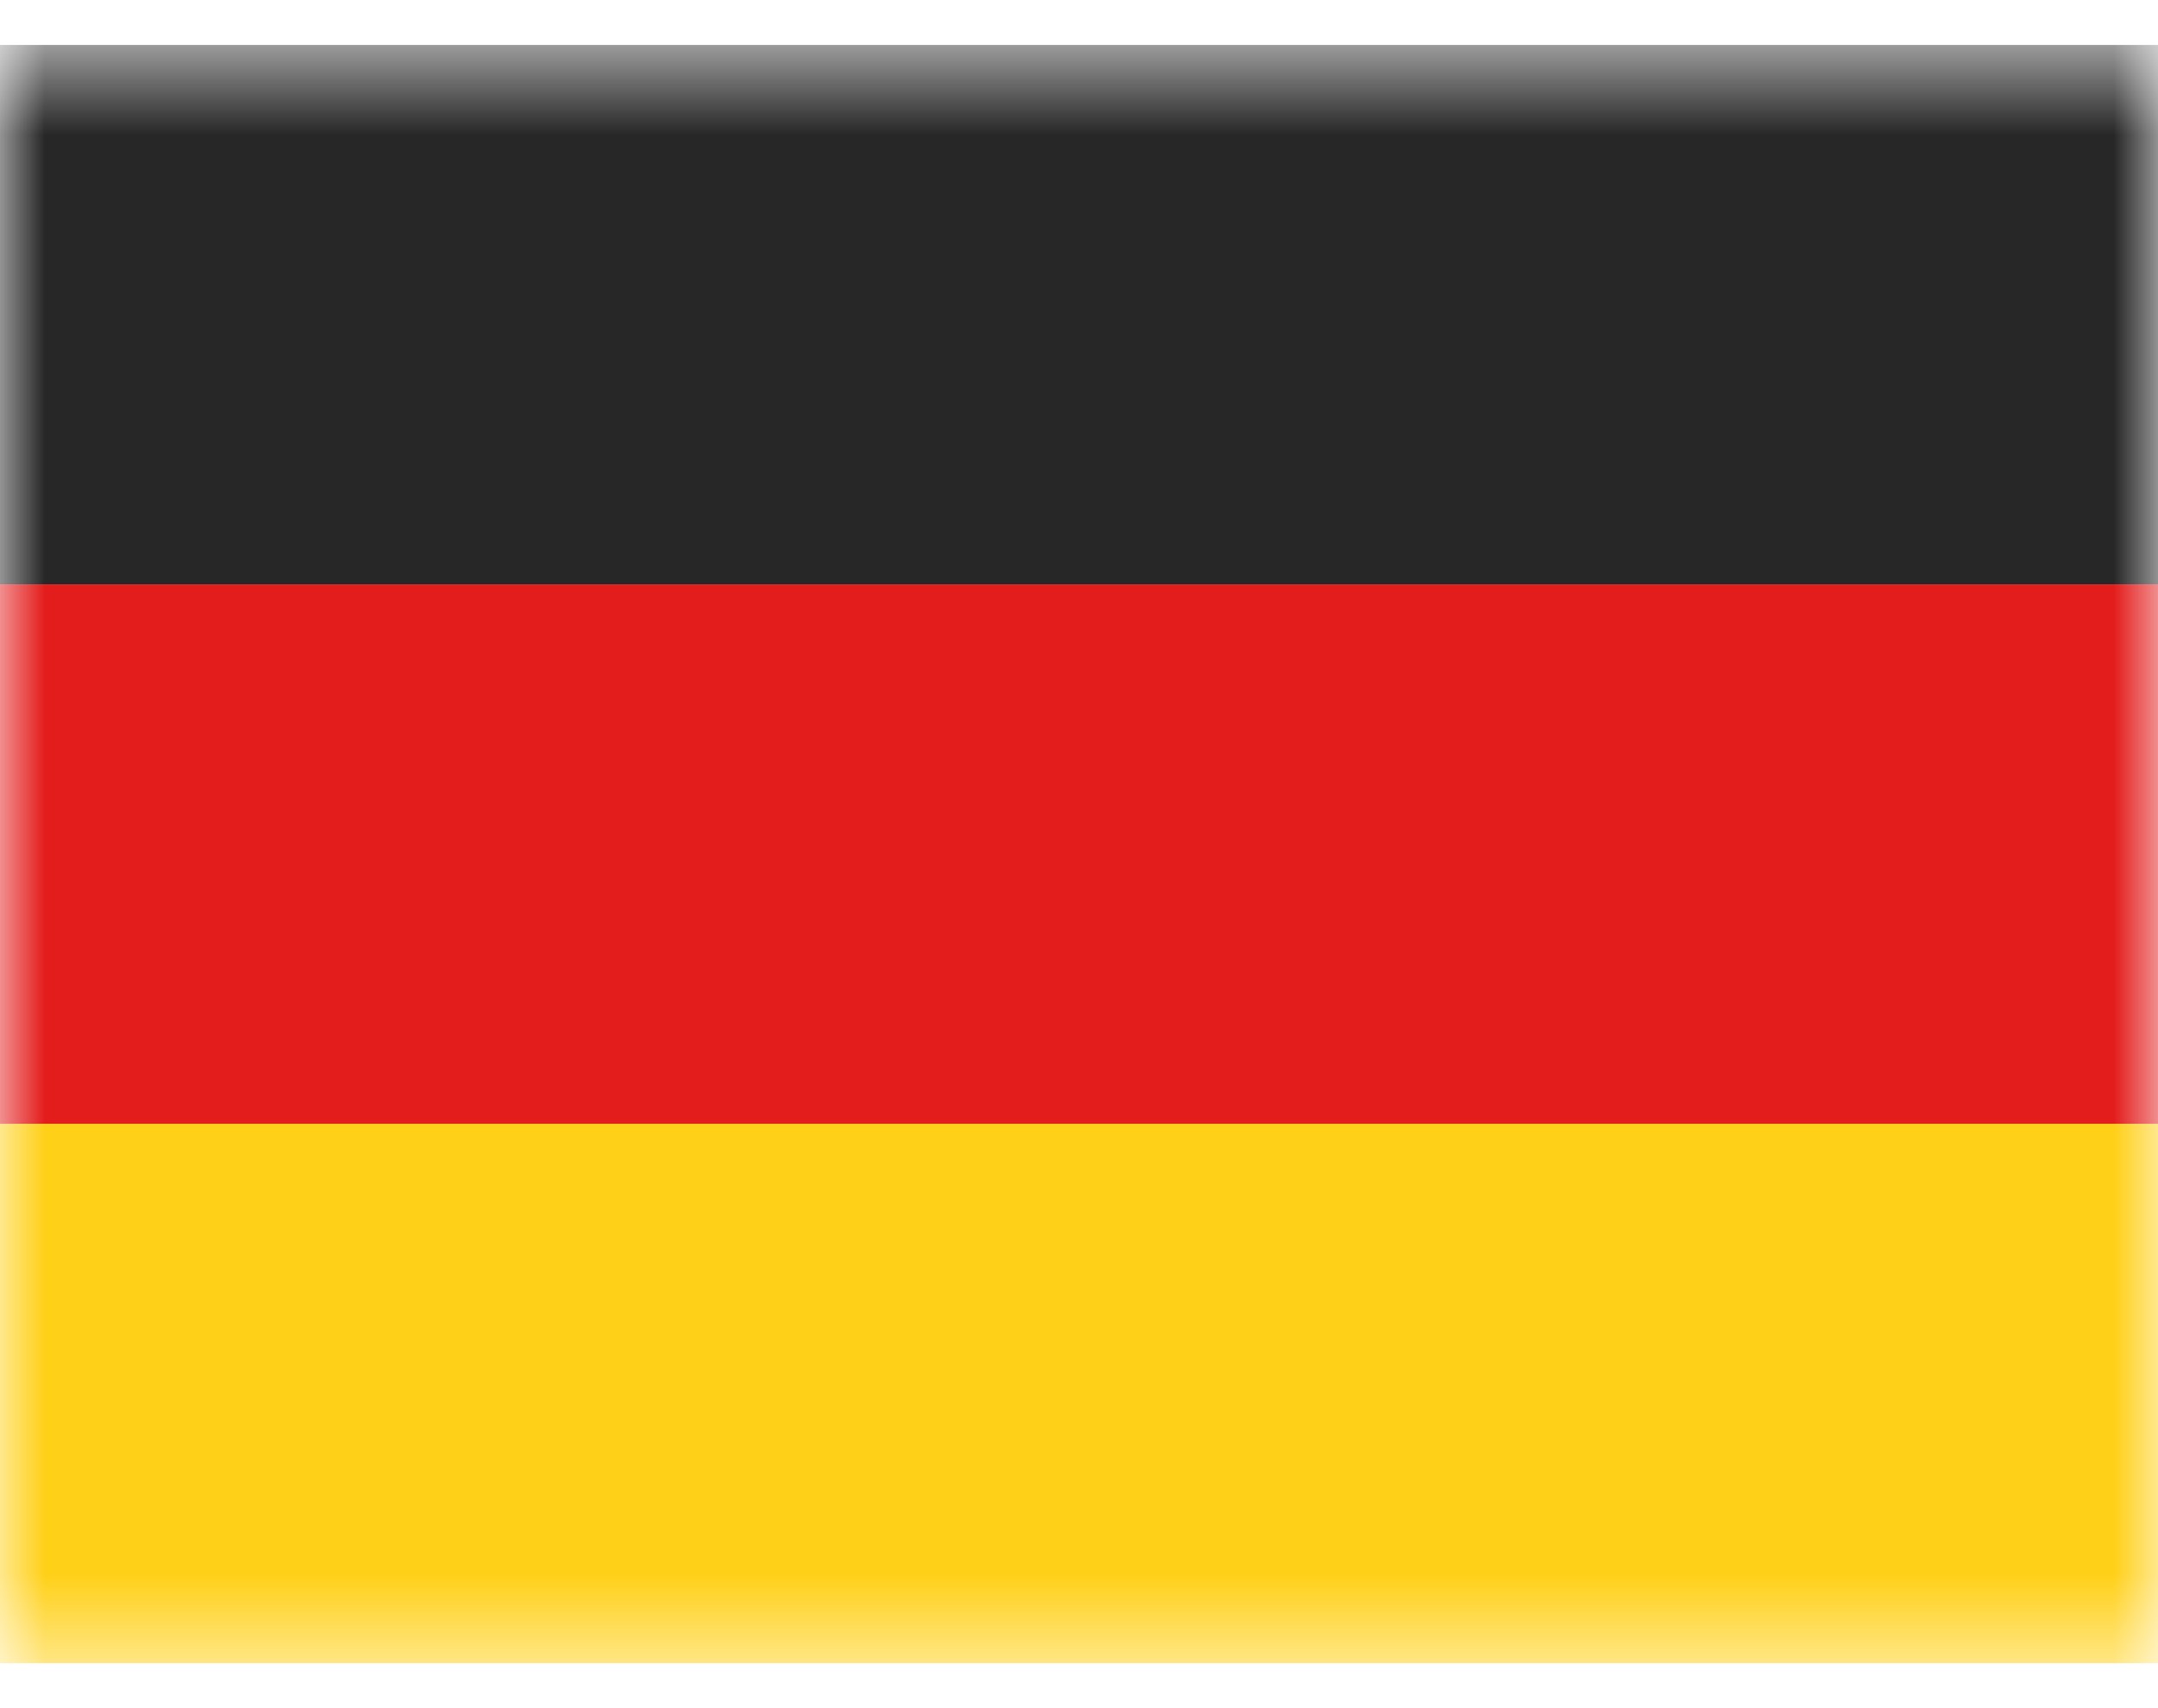 <svg width="24" height="19" viewBox="0 0 24 19" fill="none" xmlns="http://www.w3.org/2000/svg">
<mask id="mask0_4078_9366" style="mask-type:luminance" maskUnits="userSpaceOnUse" x="0" y="0" width="24" height="19">
<rect y="0.5" width="24" height="18" rx="-1.5" fill="white"/>
</mask>
<g mask="url(#mask0_4078_9366)">
<path fill-rule="evenodd" clip-rule="evenodd" d="M0 12.5H24V18.5H0V12.5Z" fill="#FFD018"/>
<path fill-rule="evenodd" clip-rule="evenodd" d="M0 6.5H24V12.5H0V6.5Z" fill="#E31D1C"/>
<path fill-rule="evenodd" clip-rule="evenodd" d="M0 0.5H24V6.5H0V0.5Z" fill="#272727"/>
</g>
</svg>

